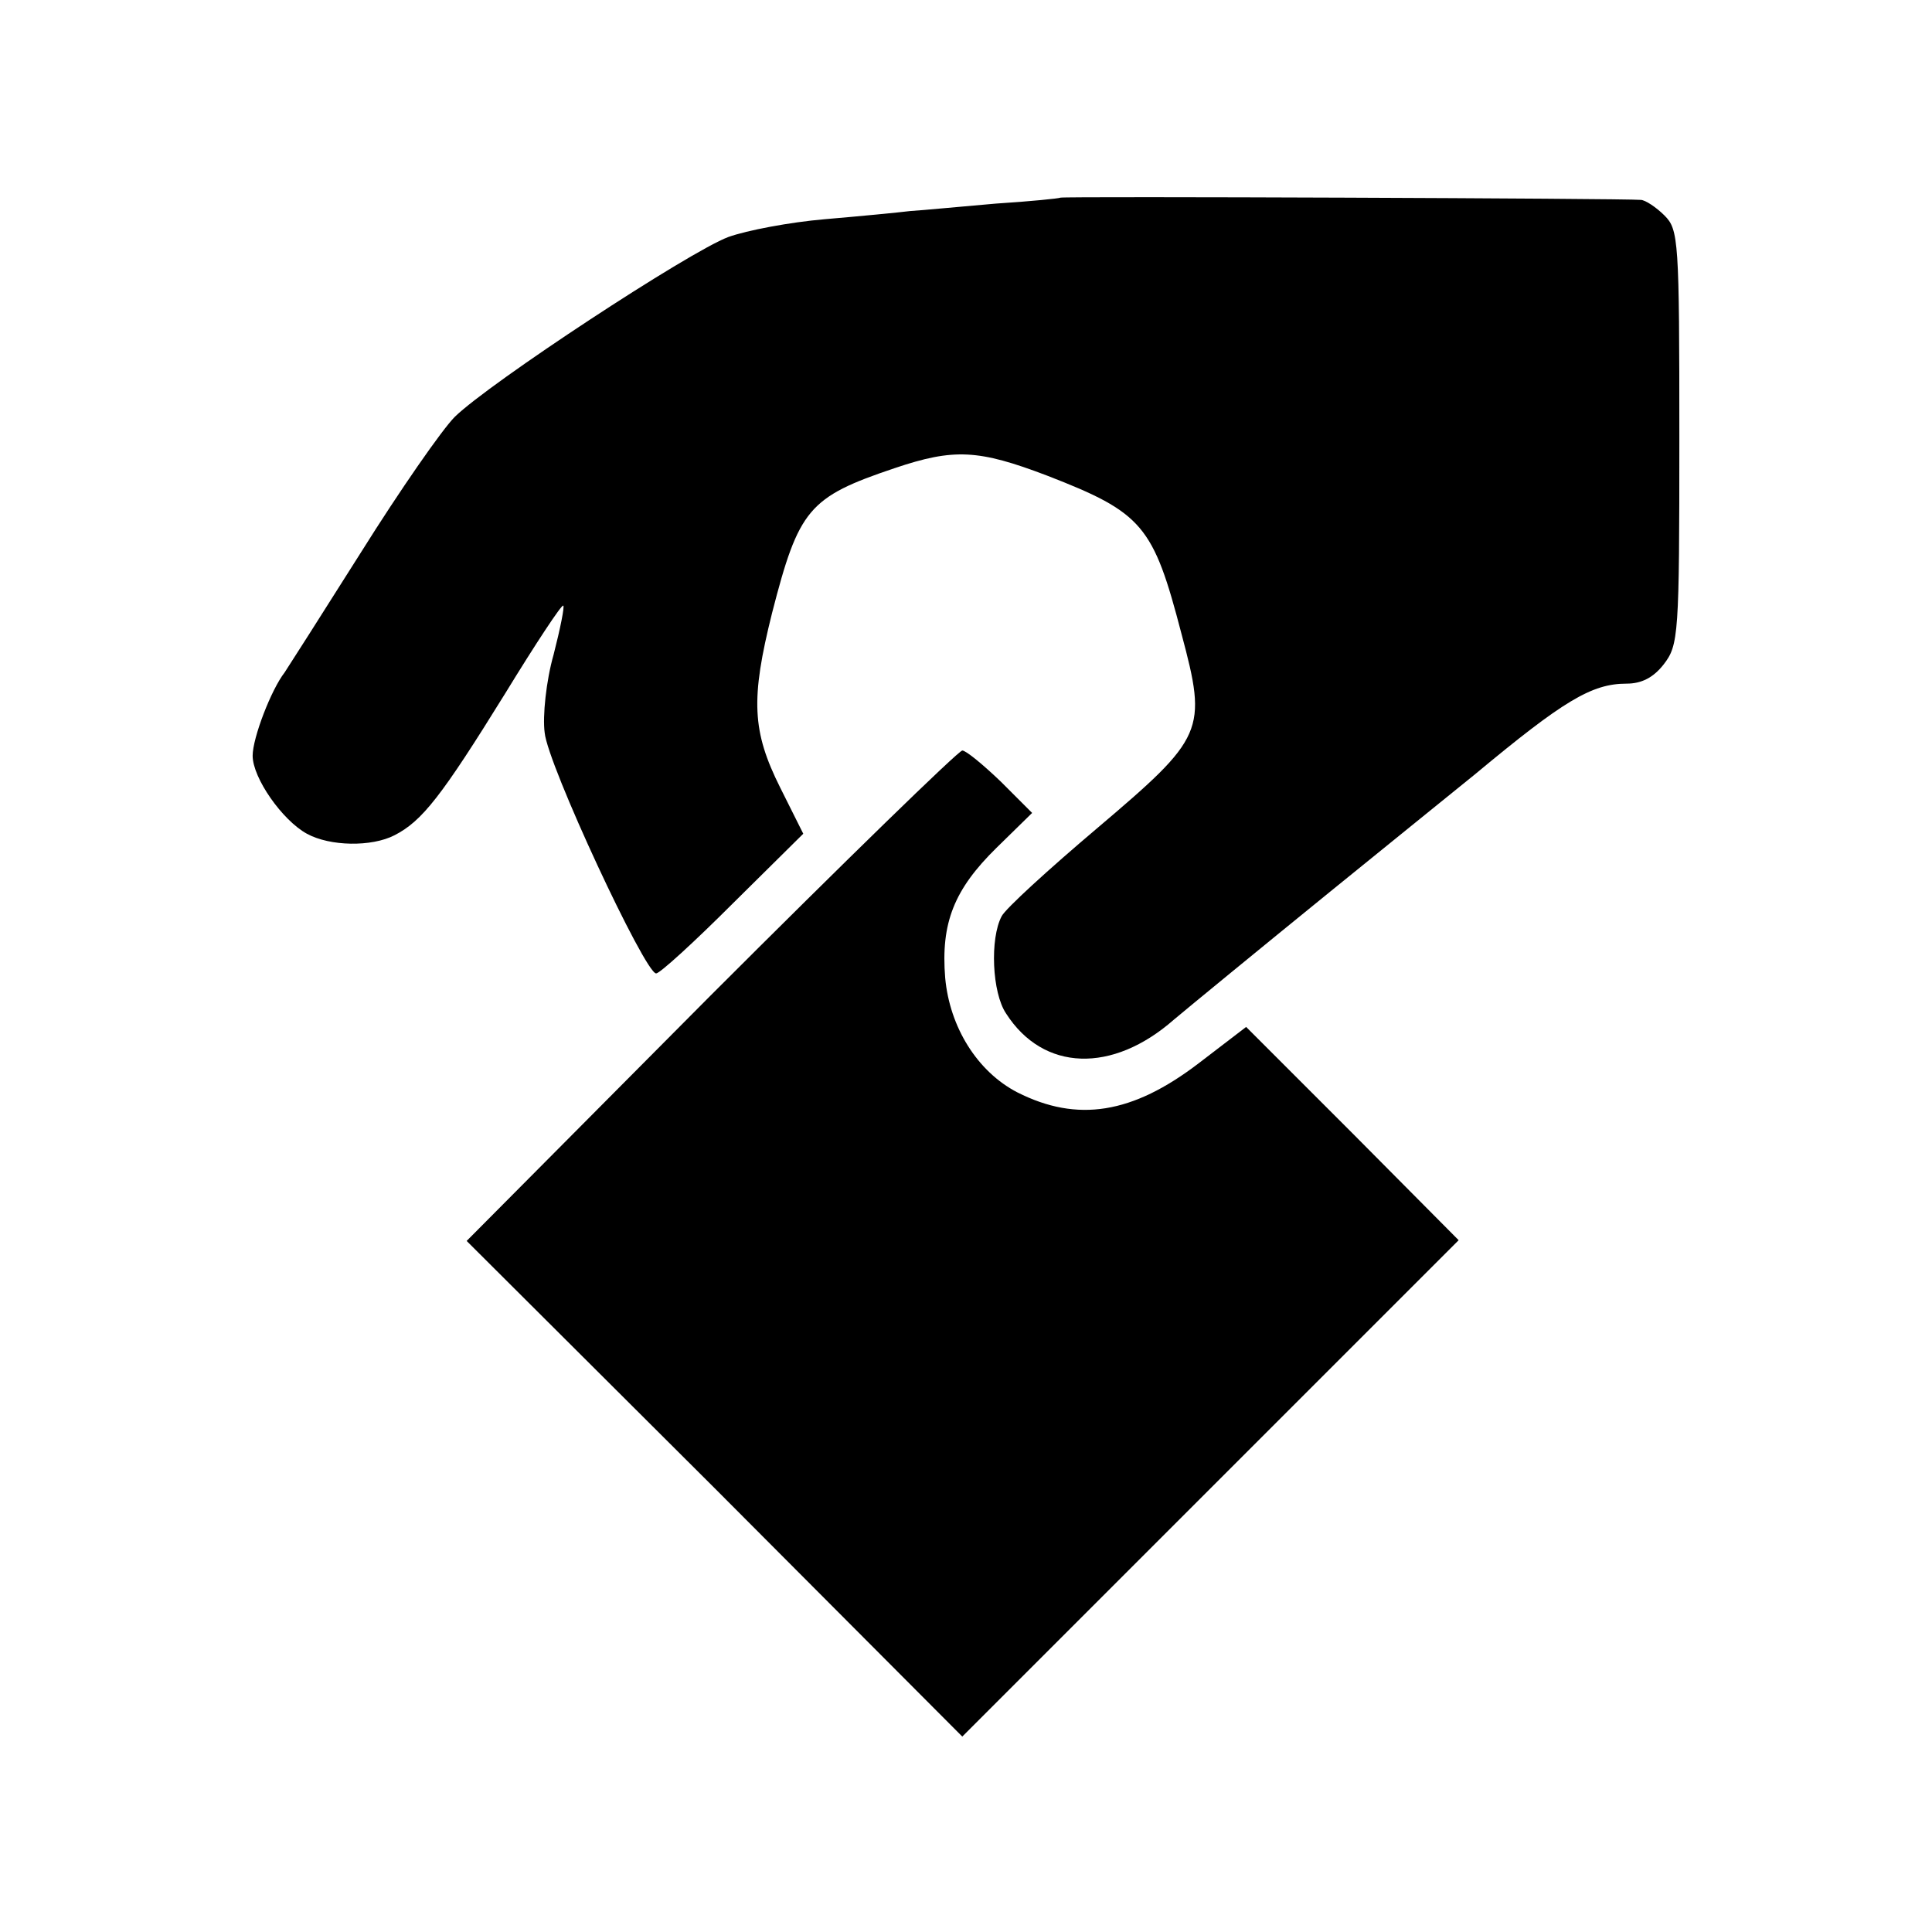 <svg version="1" xmlns="http://www.w3.org/2000/svg" width="346.667" height="346.667" viewBox="0 0 260 260"><path d="M142.7 26.6c-.1.1-4 .5-8.7.8-4.7.4-9.8.9-11.5 1-1.6.2-6.8.7-11.5 1.1-4.7.4-10.5 1.5-13 2.4-5.3 2-32.1 19.6-36.8 24.2-1.7 1.7-7.4 9.9-12.6 18.2-5.3 8.4-9.9 15.6-10.3 16.2-1.8 2.3-4.3 8.8-4.3 11.2 0 3 4 8.7 7.3 10.5 3.1 1.7 8.7 1.8 11.8.2 3.7-1.9 6.3-5.2 14.9-19.1 4.1-6.7 7.6-12 7.8-11.8.2.1-.4 3.1-1.3 6.6-1 3.5-1.5 8.3-1.2 10.5.4 4.3 13.5 32.4 15 32.4.5 0 5.1-4.2 10.3-9.4l9.5-9.4-3.1-6.2c-3.8-7.6-4-11.9-1.1-23.5 3.6-14 4.9-15.6 16.5-19.5 8-2.7 11.3-2.5 20.5 1 12.9 5 14.3 6.7 18.1 21.3 3.5 13.1 3.1 13.9-11.4 26.2-6.5 5.5-12.3 10.8-12.8 11.8-1.6 3-1.3 10.3.6 13.1 5 7.8 14.3 8.1 22.6.8 1.9-1.6 11.4-9.4 21-17.2 9.6-7.8 18.4-14.9 19.5-15.8 11.9-9.9 15.7-12.2 20.4-12.2 2 0 3.6-.8 5-2.6 2-2.6 2.1-3.9 2.1-30.5s-.1-28-2-29.9c-1.1-1.1-2.6-2.1-3.2-2.1-1.8-.2-77.9-.5-78.1-.3z"/><path d="M95.6 134l-32.8 33 33.4 33.3 33.3 33.4 33.4-33.4 33.4-33.4-14.3-14.4-14.3-14.3-6.4 4.9c-8.9 6.8-16.3 8-24.4 3.9-5.4-2.8-9.1-8.8-9.7-15.4-.6-7.4 1.2-11.9 6.9-17.5l4.8-4.7-4.2-4.2c-2.4-2.3-4.7-4.2-5.2-4.2-.6.1-15.8 14.9-33.9 33z"/></svg>